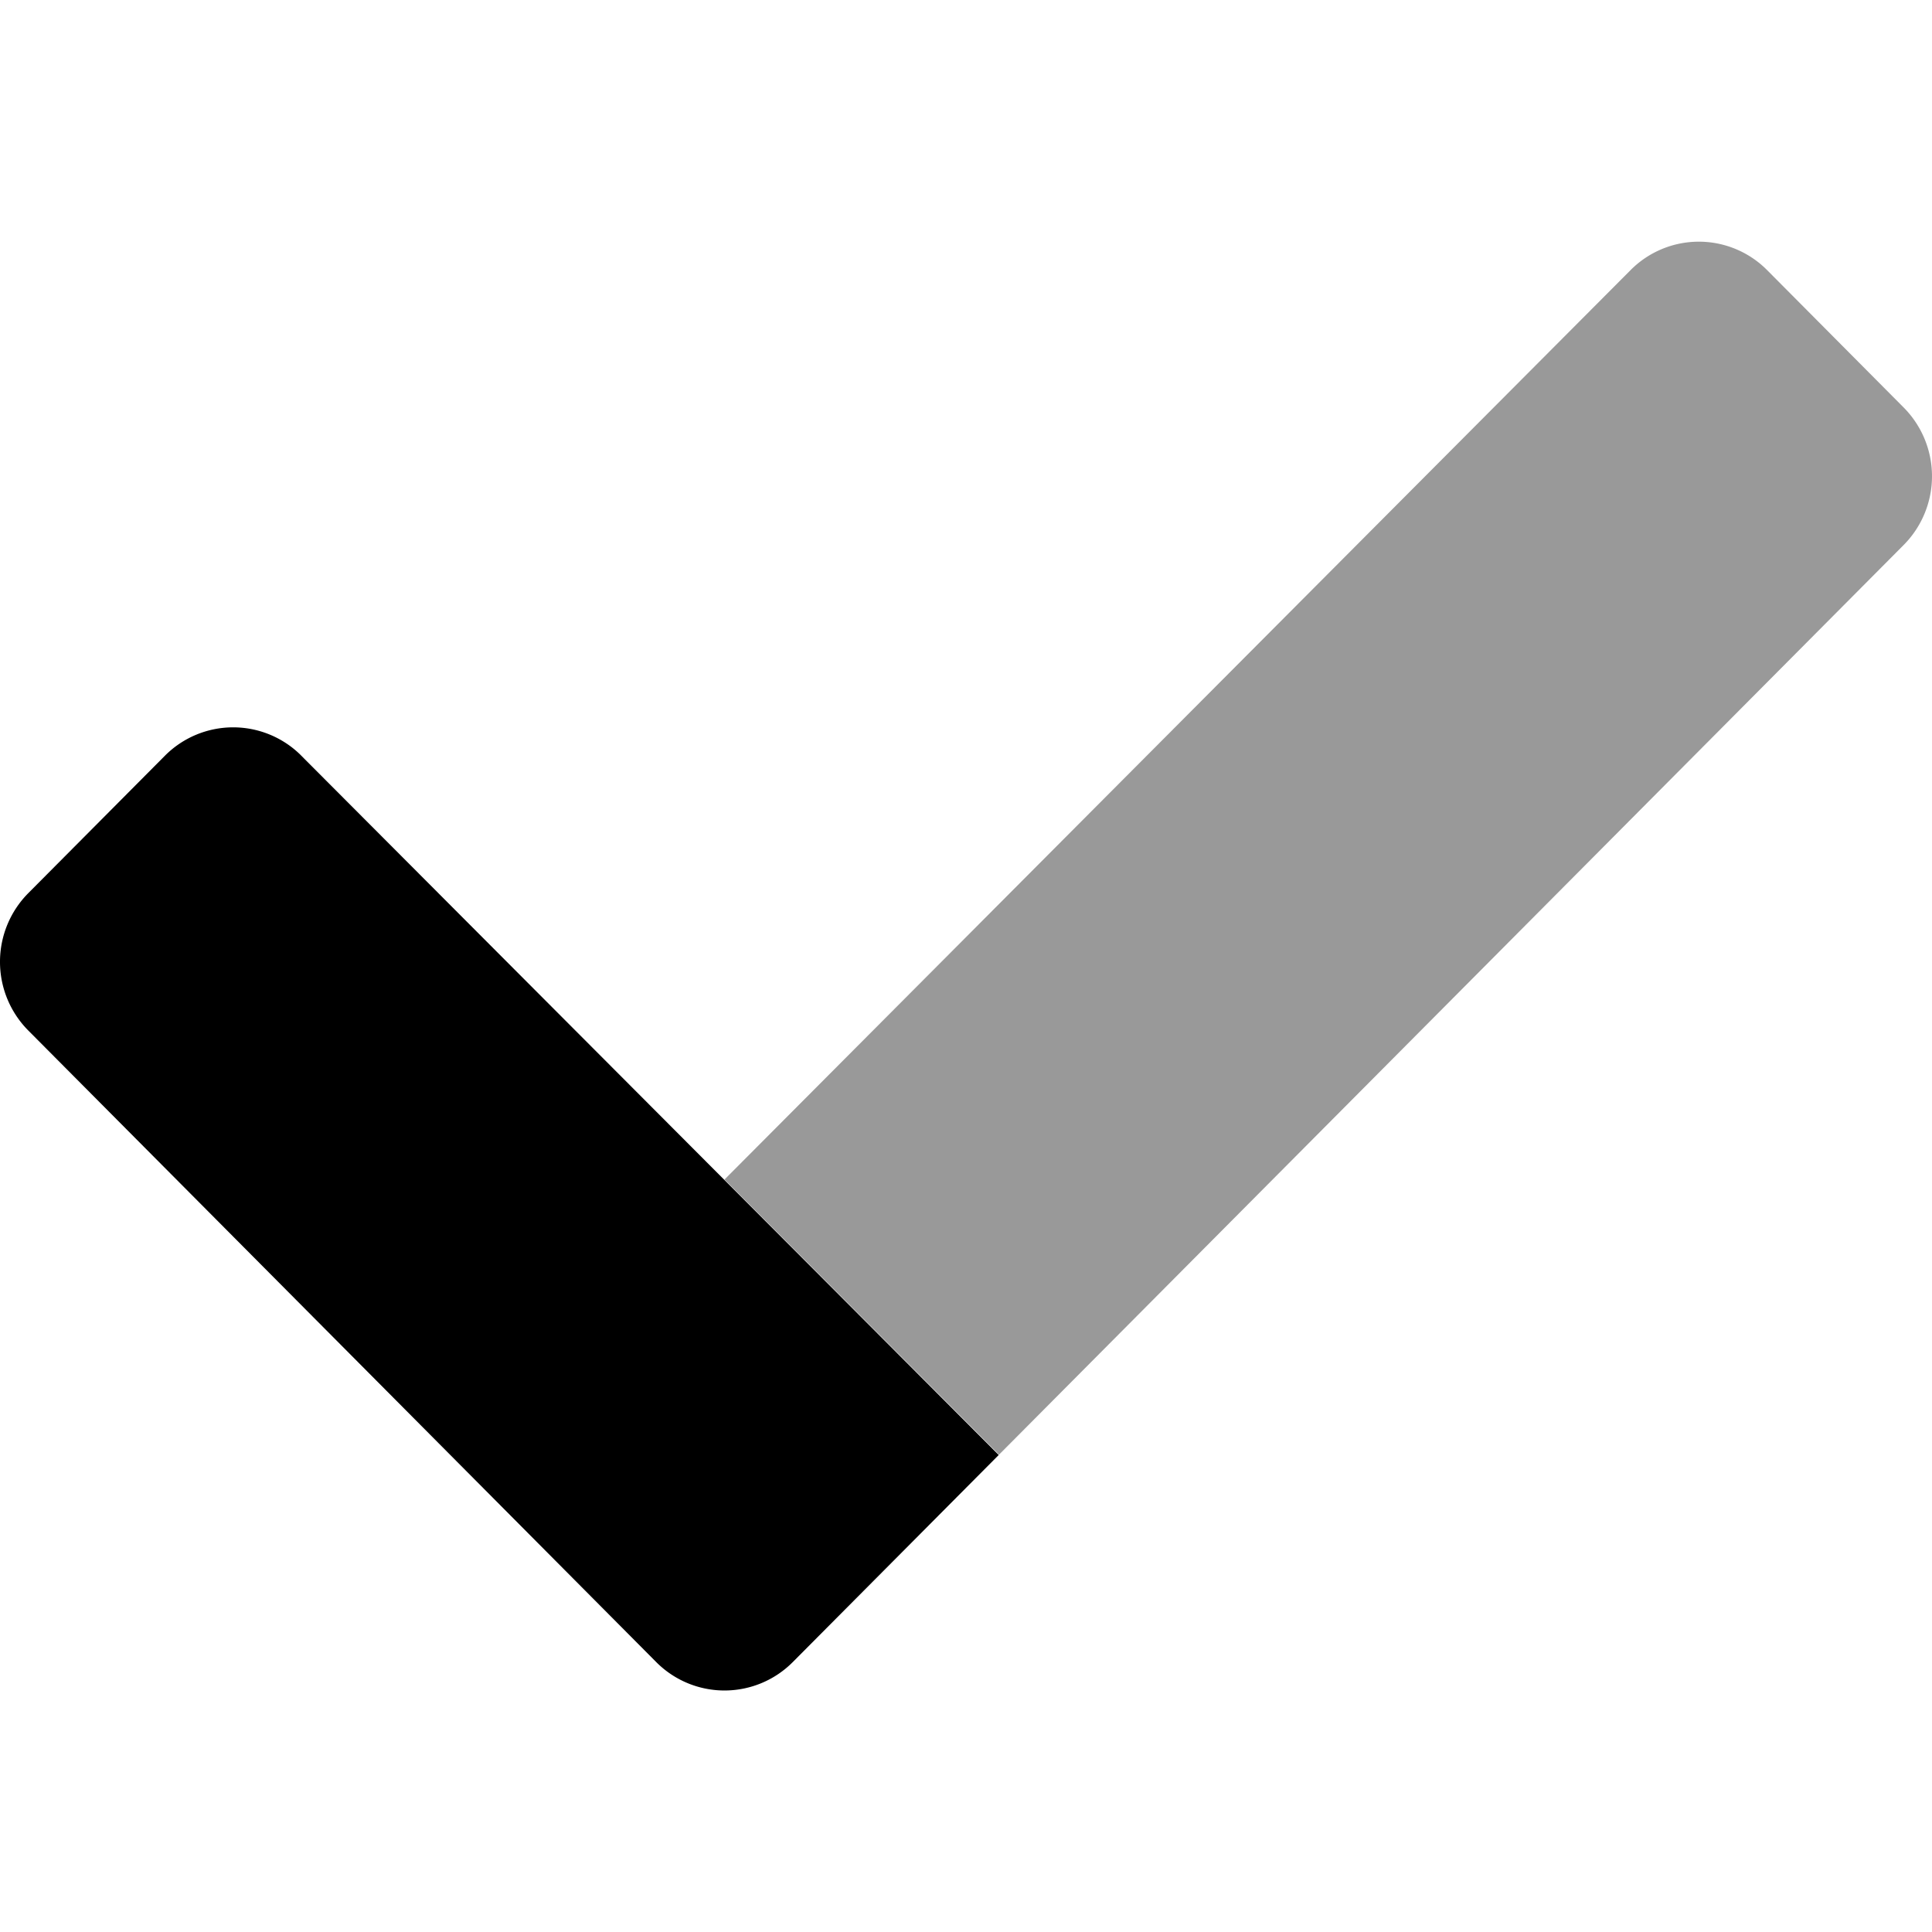 <svg xmlns="http://www.w3.org/2000/svg" viewBox="0 0 512 512"><defs><style>.fa-secondary{opacity:.4}</style></defs><path d="M504.5 144.42L264.75 385.5 192 312.59l240.11-241a25.49 25.49 0 0 1 36.06-.14l.14.14L504.5 108a25.86 25.86 0 0 1 0 36.42z" class="fa-secondary"/><path d="M264.67 385.59l-54.57 54.87a25.5 25.5 0 0 1-36.06.14l-.14-.14L7.5 273.1a25.84 25.84 0 0 1 0-36.41l36.2-36.41a25.49 25.49 0 0 1 36-.17l.16.17z" class="fa-primary"/></svg>